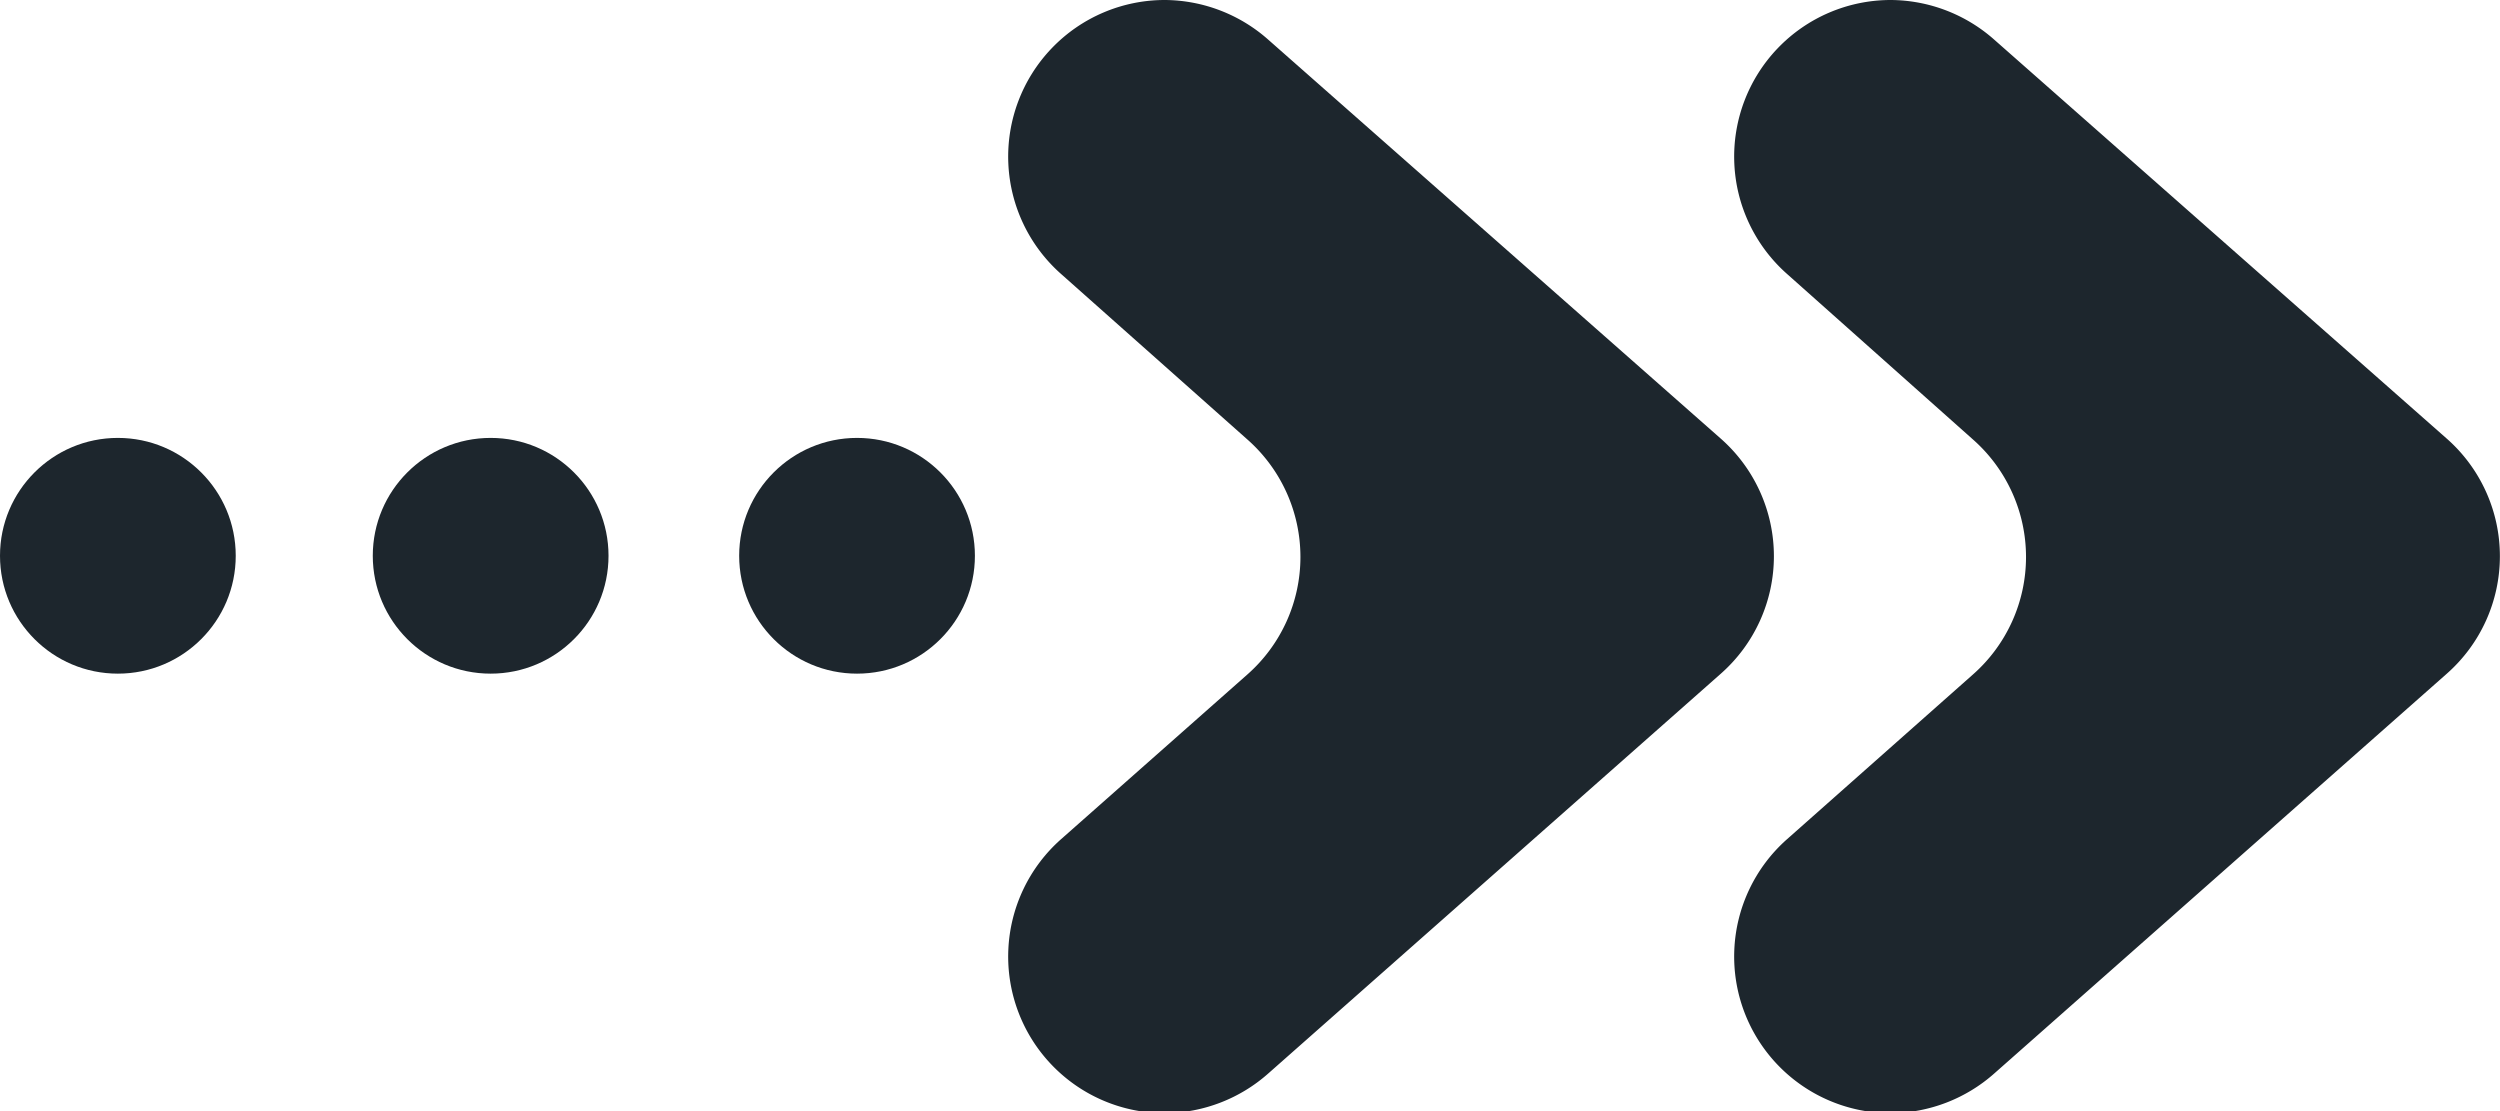 <?xml version="1.0" encoding="UTF-8"?> <svg xmlns="http://www.w3.org/2000/svg" viewBox="0 0 62.57 27.81"><defs><style>.a{fill:#1d262d;}</style></defs><title>Arrow</title><circle class="a" cx="21.45" cy="13.91" r="2.95"></circle><circle class="a" cx="12.28" cy="13.91" r="2.95"></circle><circle class="a" cx="2.95" cy="13.91" r="2.95"></circle><path class="a" d="M29.16,0h0a3.92,3.92,0,0,0-2.6,6.86L31.22,11a3.92,3.92,0,0,1,0,5.88L26.56,21a3.92,3.92,0,0,0,2.6,6.86h0a3.94,3.94,0,0,0,2.59-1l11.32-10a3.92,3.92,0,0,0,0-5.88L31.75,1A3.94,3.94,0,0,0,29.16,0Z"></path><path class="a" d="M47.32,0h0a3.92,3.92,0,0,0-2.59,6.86L49.38,11a3.92,3.92,0,0,1,0,5.88L44.73,21a3.92,3.92,0,0,0,2.59,6.86h0a3.94,3.94,0,0,0,2.6-1l11.32-10a3.92,3.92,0,0,0,0-5.88L49.92,1A3.94,3.94,0,0,0,47.32,0Z"></path></svg> 